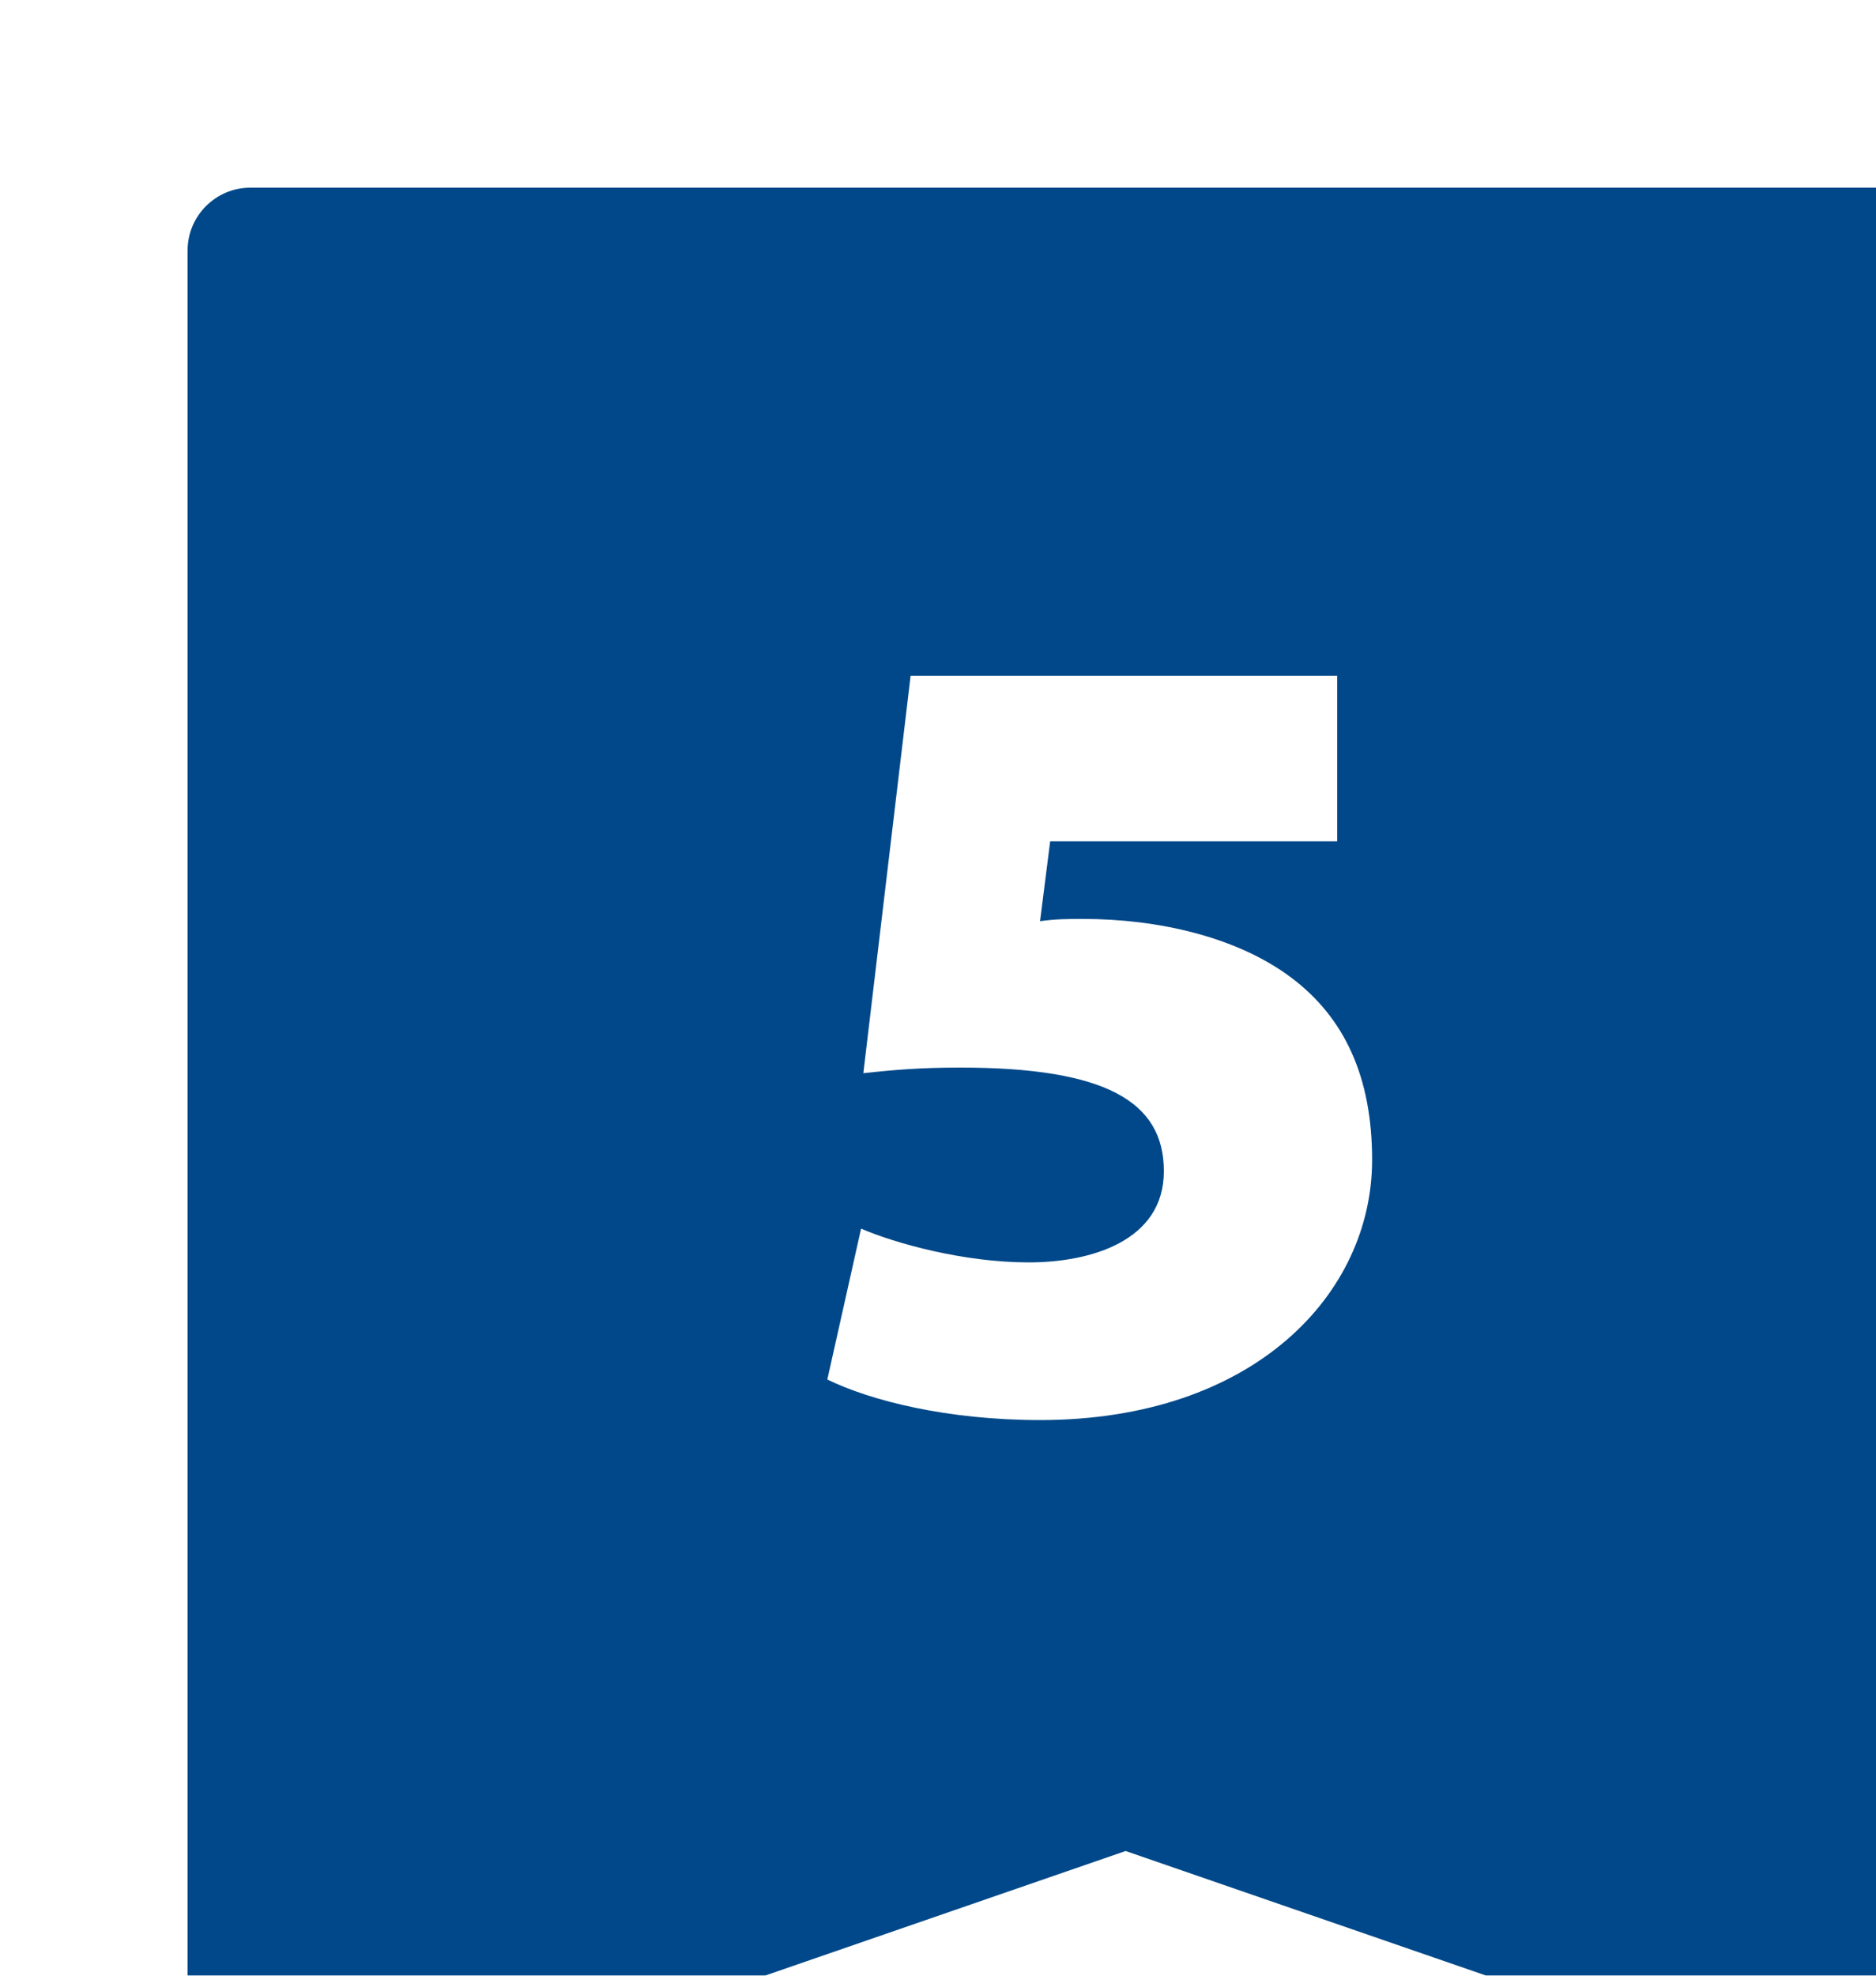 <?xml version="1.0" encoding="UTF-8"?>
<svg id="_レイヤー_2" data-name="レイヤー_2" xmlns="http://www.w3.org/2000/svg" xmlns:xlink="http://www.w3.org/1999/xlink" viewBox="0 0 50 52.63">
  <defs>
    <style>
      .cls-1 {
        filter: url(#drop-shadow-1);
      }

      .cls-2 {
        fill: #004889;
      }

      .cls-3 {
        fill: #fff;
      }
    </style>
    <filter id="drop-shadow-1" filterUnits="userSpaceOnUse">
      <feOffset dx="5" dy="5"/>
      <feGaussianBlur result="blur" stdDeviation="10"/>
      <feFlood flood-color="#000" flood-opacity=".03"/>
      <feComposite in2="blur" operator="in"/>
      <feComposite in="SourceGraphic"/>
    </filter>
  </defs>
  <g id="_データ" data-name="データ">
    <g class="cls-1">
      <path class="cls-2" d="M48.71,52.5l-23.71-8.19L1.29,52.5c-.55.36-1.29-.04-1.29-.7V1.67C0,.75.75,0,1.67,0h46.67c.92,0,1.67.75,1.67,1.67v50.13c0,.66-.73,1.06-1.29.7Z"/>
      <path class="cls-3" d="M30.64,17.41h-7.65l-.27,2.13c.42-.06.78-.06,1.14-.06,2.01,0,4.11.48,5.55,1.56,1.44,1.08,2.16,2.67,2.16,4.86,0,3.57-3.15,6.93-8.85,6.93-2.46,0-4.5-.51-5.67-1.08l.9-4.02c.9.39,2.73.9,4.47.9,1.65,0,3.6-.57,3.6-2.43s-1.56-2.76-5.43-2.76c-1.05,0-1.77.06-2.58.15l1.26-10.59h11.37v4.41Z"/>
    </g>
  </g>
</svg>